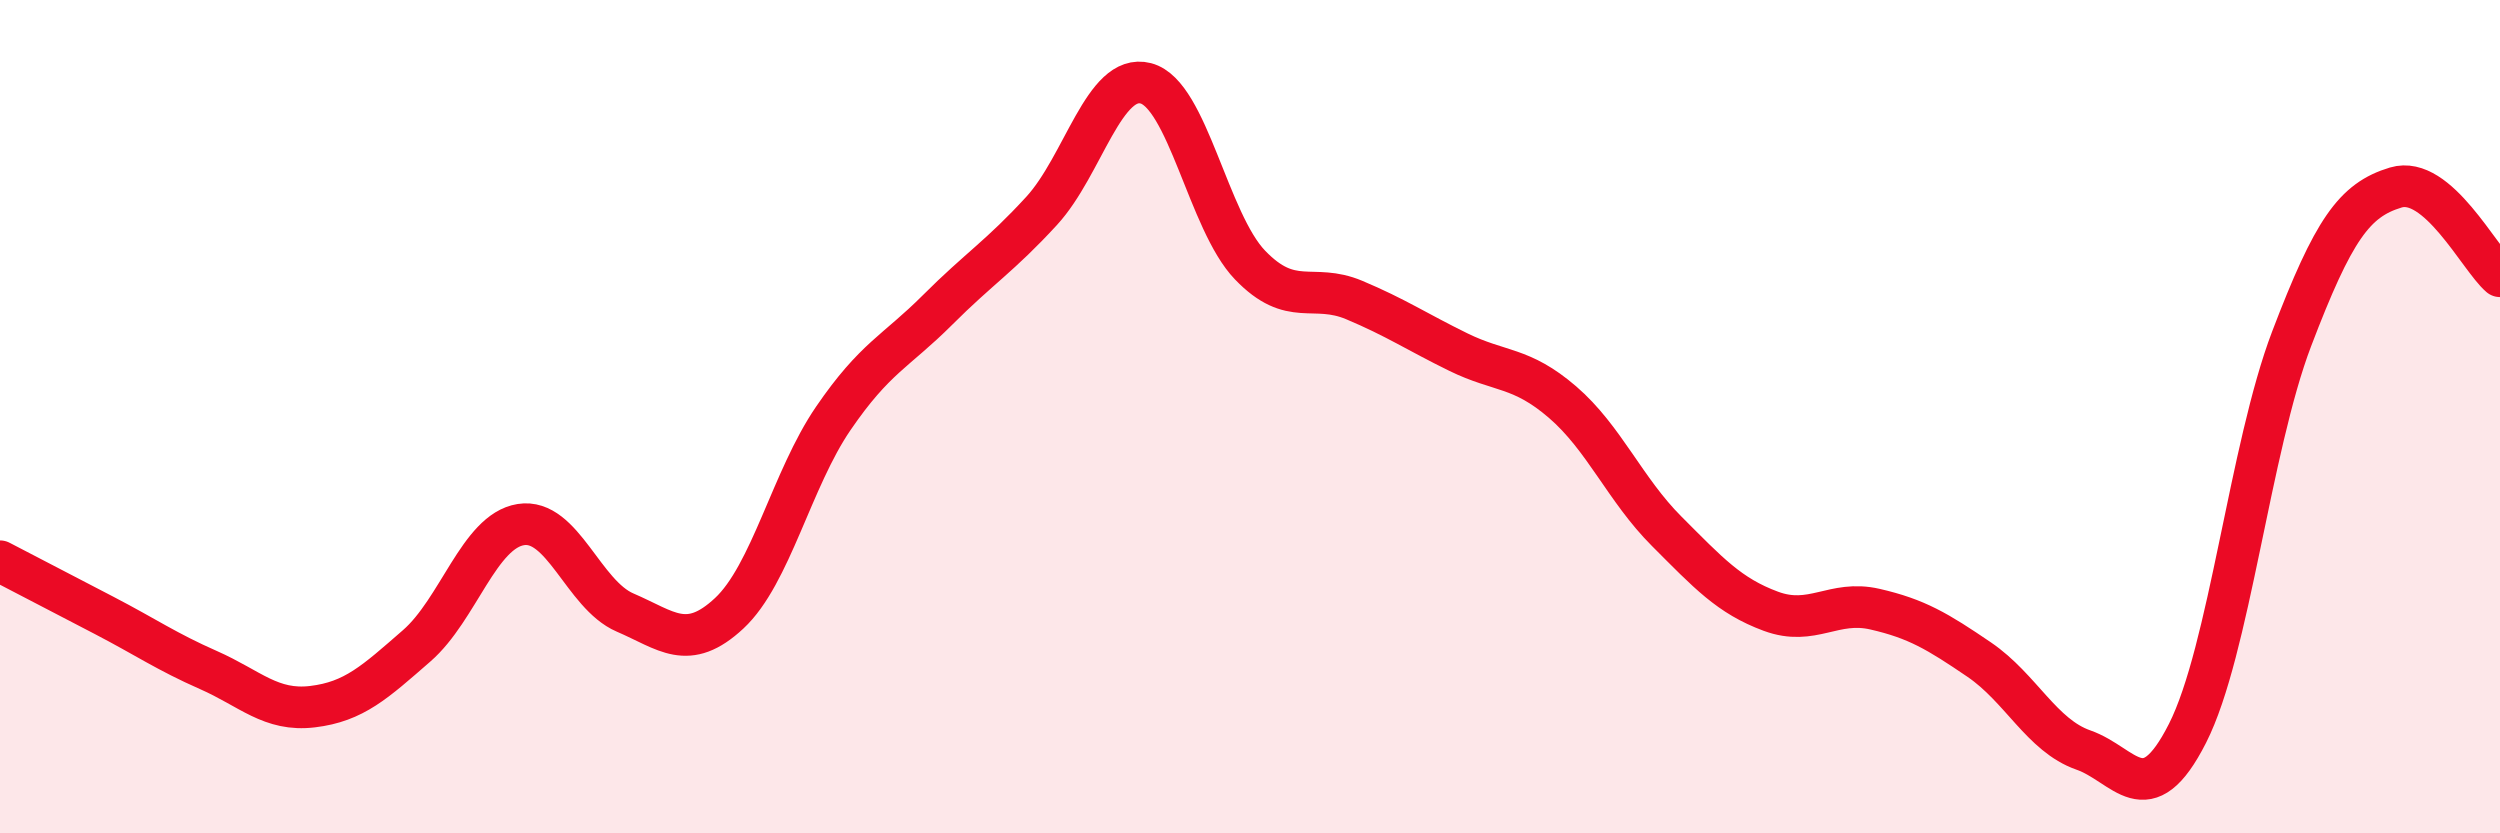 
    <svg width="60" height="20" viewBox="0 0 60 20" xmlns="http://www.w3.org/2000/svg">
      <path
        d="M 0,13.47 C 0.5,13.73 1.5,14.25 2.5,14.77 C 3.5,15.29 4,15.64 5,16.08 C 6,16.52 6.5,17.08 7.5,16.96 C 8.5,16.84 9,16.37 10,15.5 C 11,14.63 11.5,12.75 12.5,12.59 C 13.5,12.43 14,14.27 15,14.7 C 16,15.13 16.5,15.65 17.5,14.72 C 18.5,13.79 19,11.5 20,10.04 C 21,8.58 21.5,8.44 22.5,7.44 C 23.5,6.44 24,6.15 25,5.06 C 26,3.97 26.5,1.74 27.5,2 C 28.5,2.26 29,5.32 30,6.36 C 31,7.4 31.5,6.78 32.5,7.2 C 33.5,7.62 34,7.96 35,8.45 C 36,8.94 36.5,8.79 37.5,9.65 C 38.5,10.51 39,11.75 40,12.75 C 41,13.75 41.5,14.3 42.5,14.67 C 43.5,15.04 44,14.39 45,14.62 C 46,14.85 46.5,15.15 47.5,15.83 C 48.5,16.51 49,17.65 50,18 C 51,18.35 51.5,19.57 52.5,17.6 C 53.5,15.63 54,10.75 55,8.13 C 56,5.51 56.5,4.8 57.5,4.5 C 58.5,4.2 59.5,6.2 60,6.63L60 20L0 20Z"
        fill="#EB0A25"
        opacity="0.1"
        stroke-linecap="round"
        stroke-linejoin="round"
      />
      <path
        d="M 0,13.47 C 0.5,13.73 1.5,14.25 2.5,14.77 C 3.5,15.29 4,15.64 5,16.08 C 6,16.52 6.5,17.08 7.5,16.96 C 8.5,16.84 9,16.37 10,15.5 C 11,14.63 11.5,12.75 12.5,12.59 C 13.5,12.43 14,14.27 15,14.7 C 16,15.13 16.5,15.65 17.5,14.72 C 18.5,13.79 19,11.5 20,10.04 C 21,8.58 21.5,8.44 22.5,7.44 C 23.5,6.44 24,6.15 25,5.06 C 26,3.97 26.5,1.74 27.5,2 C 28.5,2.26 29,5.32 30,6.36 C 31,7.4 31.5,6.78 32.5,7.2 C 33.5,7.62 34,7.96 35,8.45 C 36,8.94 36.5,8.79 37.5,9.65 C 38.5,10.51 39,11.75 40,12.75 C 41,13.75 41.5,14.3 42.5,14.67 C 43.5,15.04 44,14.39 45,14.62 C 46,14.85 46.5,15.15 47.5,15.83 C 48.5,16.51 49,17.65 50,18 C 51,18.35 51.5,19.57 52.5,17.6 C 53.5,15.63 54,10.75 55,8.13 C 56,5.51 56.5,4.8 57.5,4.5 C 58.5,4.2 59.5,6.2 60,6.63"
        stroke="#EB0A25"
        stroke-width="1"
        fill="none"
        stroke-linecap="round"
        stroke-linejoin="round"
      />
    </svg>
  
